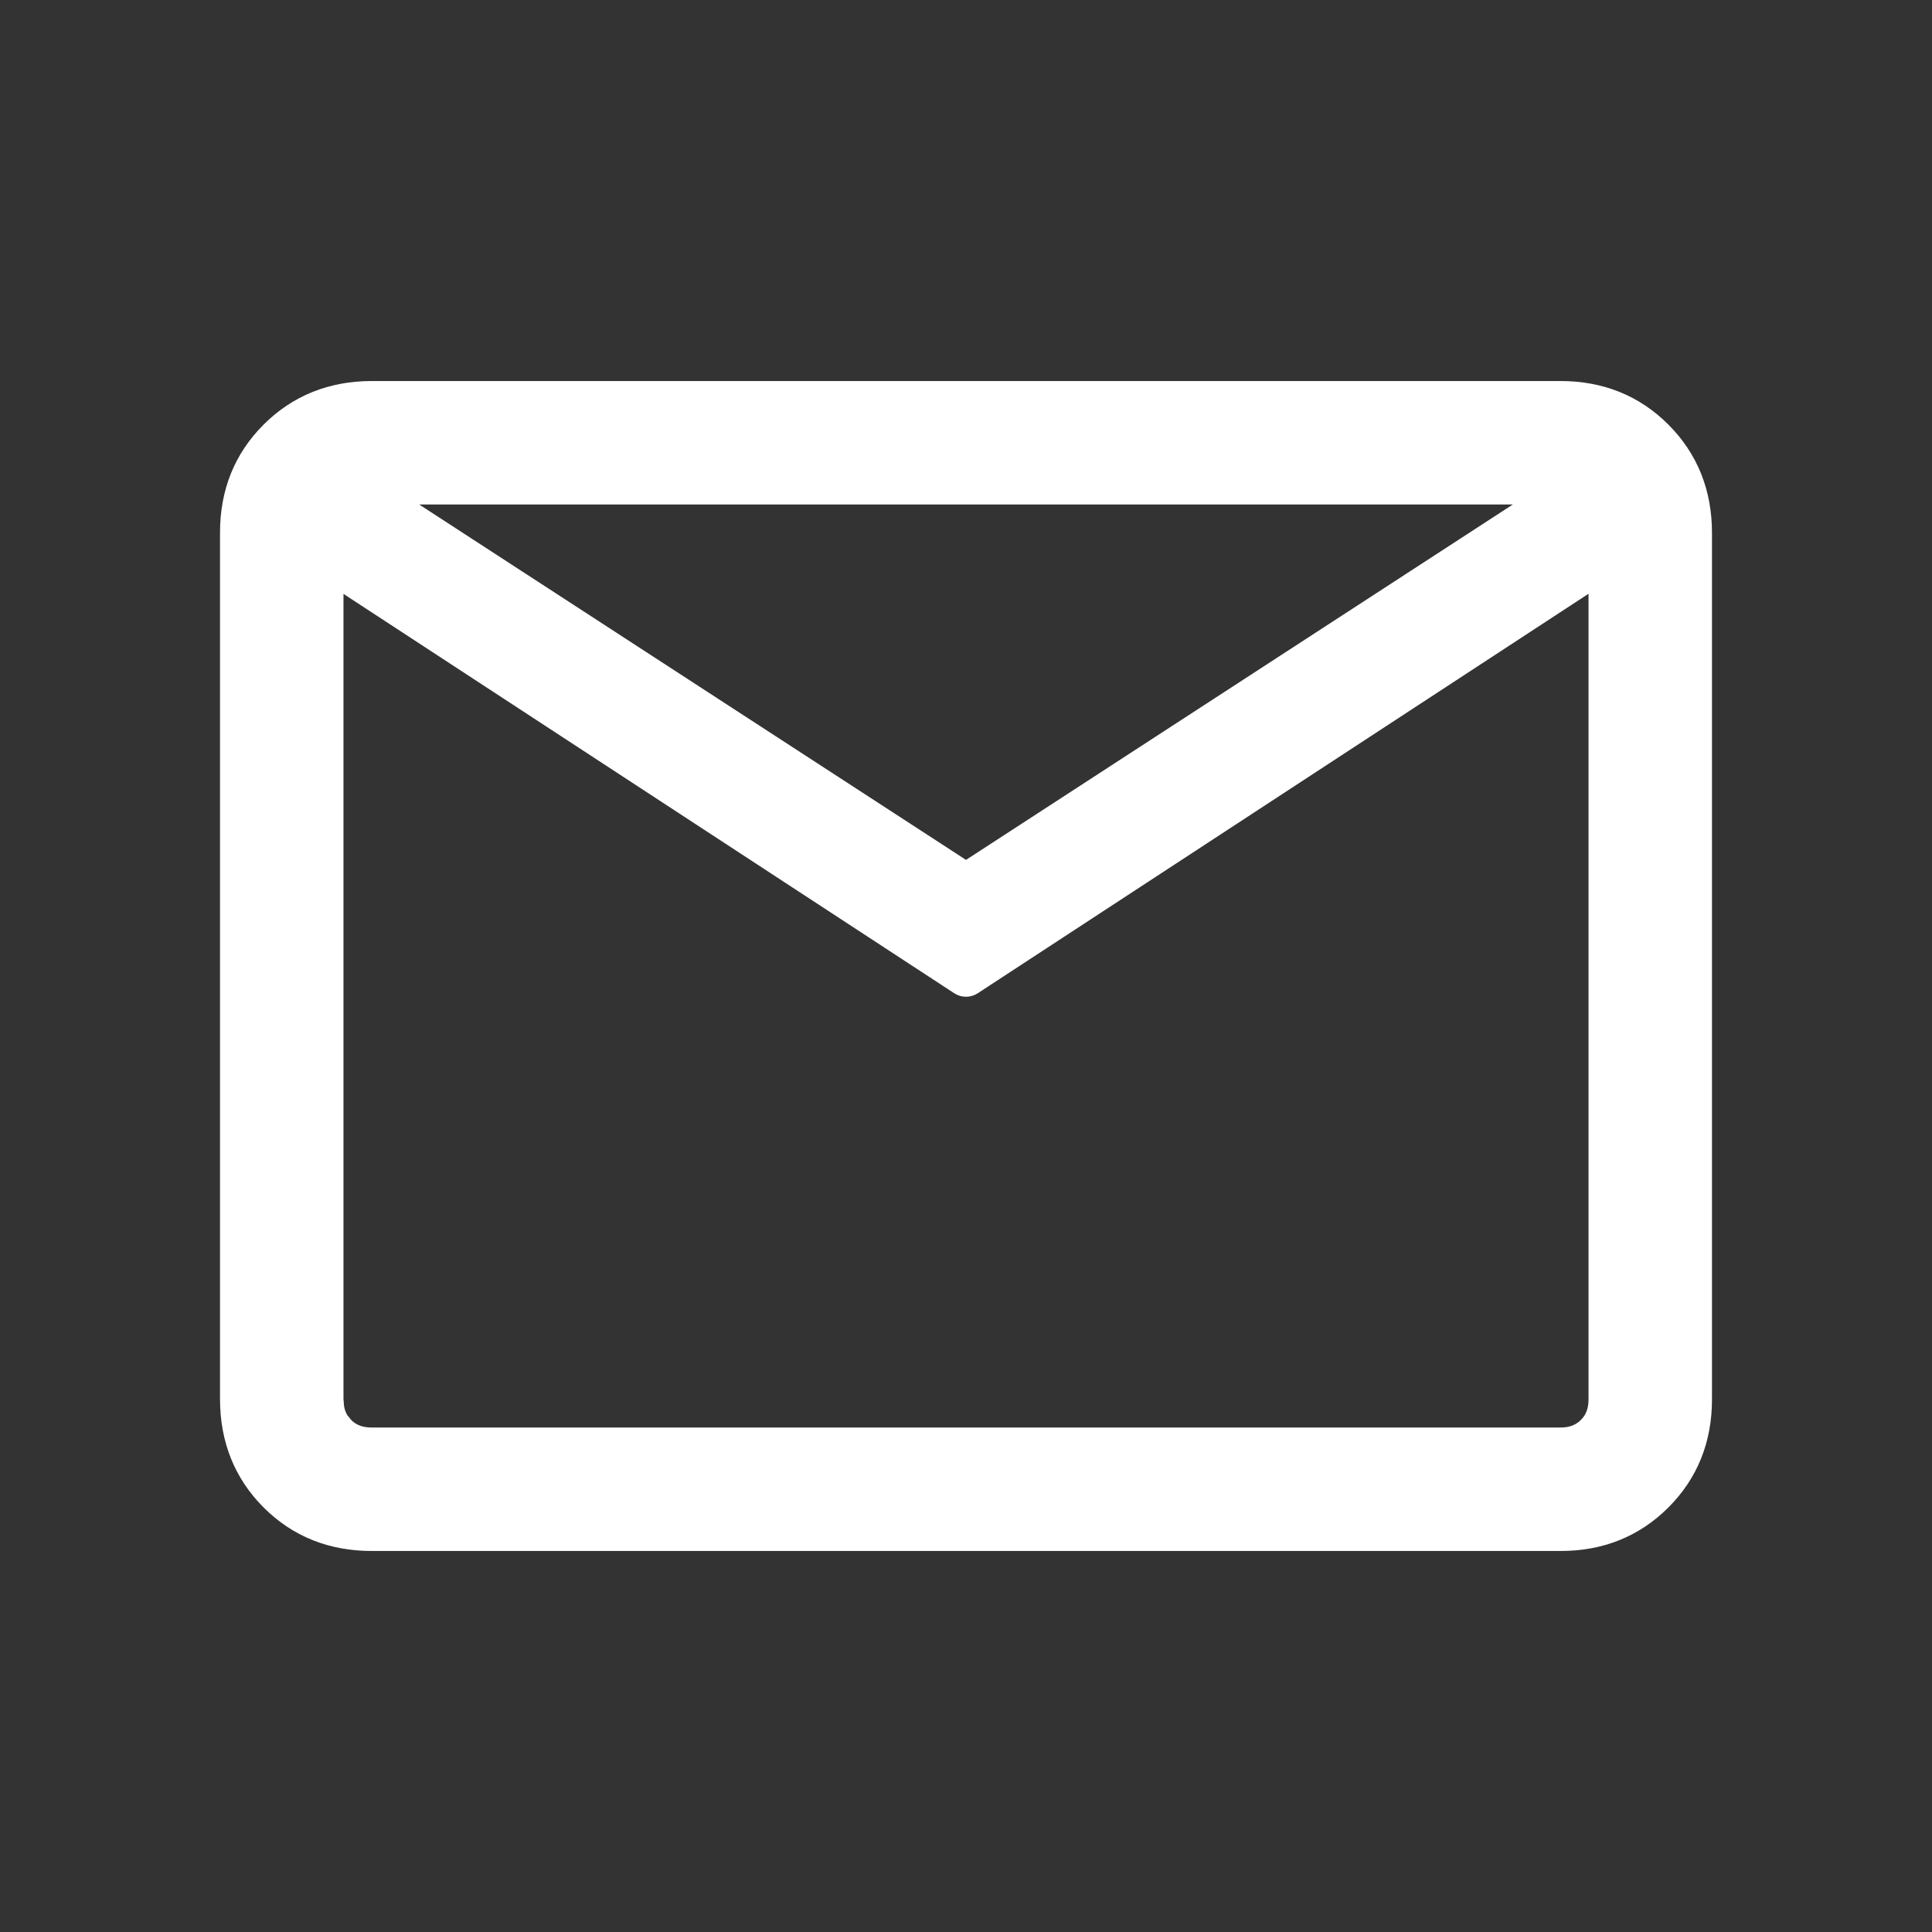 <svg width="30" height="30" viewBox="0 0 30 30" fill="none" xmlns="http://www.w3.org/2000/svg">
<rect x="0" y="0" width="30" height="30" fill="#333333" stroke="none"/>
<path d="M24.231 6.083C24.848 6.083 25.371 6.292 25.789 6.711C26.207 7.13 26.416 7.653 26.417 8.269V21.731C26.417 22.348 26.208 22.871 25.789 23.29C25.37 23.709 24.847 23.918 24.231 23.917H5.77C5.153 23.917 4.629 23.708 4.211 23.29C3.793 22.872 3.584 22.348 3.583 21.73V8.269C3.583 7.652 3.792 7.129 4.211 6.711C4.63 6.293 5.153 6.084 5.769 6.083H24.231ZM15.091 15.284C15.036 15.32 14.964 15.32 14.909 15.284L5.167 8.914V21.731L5.178 21.861C5.192 21.943 5.22 22.015 5.262 22.078L5.334 22.166C5.443 22.275 5.584 22.333 5.77 22.333H24.231C24.416 22.333 24.556 22.276 24.666 22.166C24.776 22.056 24.833 21.916 24.833 21.73V8.912L15.091 15.284ZM15 13.551L24.053 7.667H5.947L15 13.551Z" fill="white" stroke="white" stroke-width="0.333" stroke-linejoin="round"/>
</svg>
